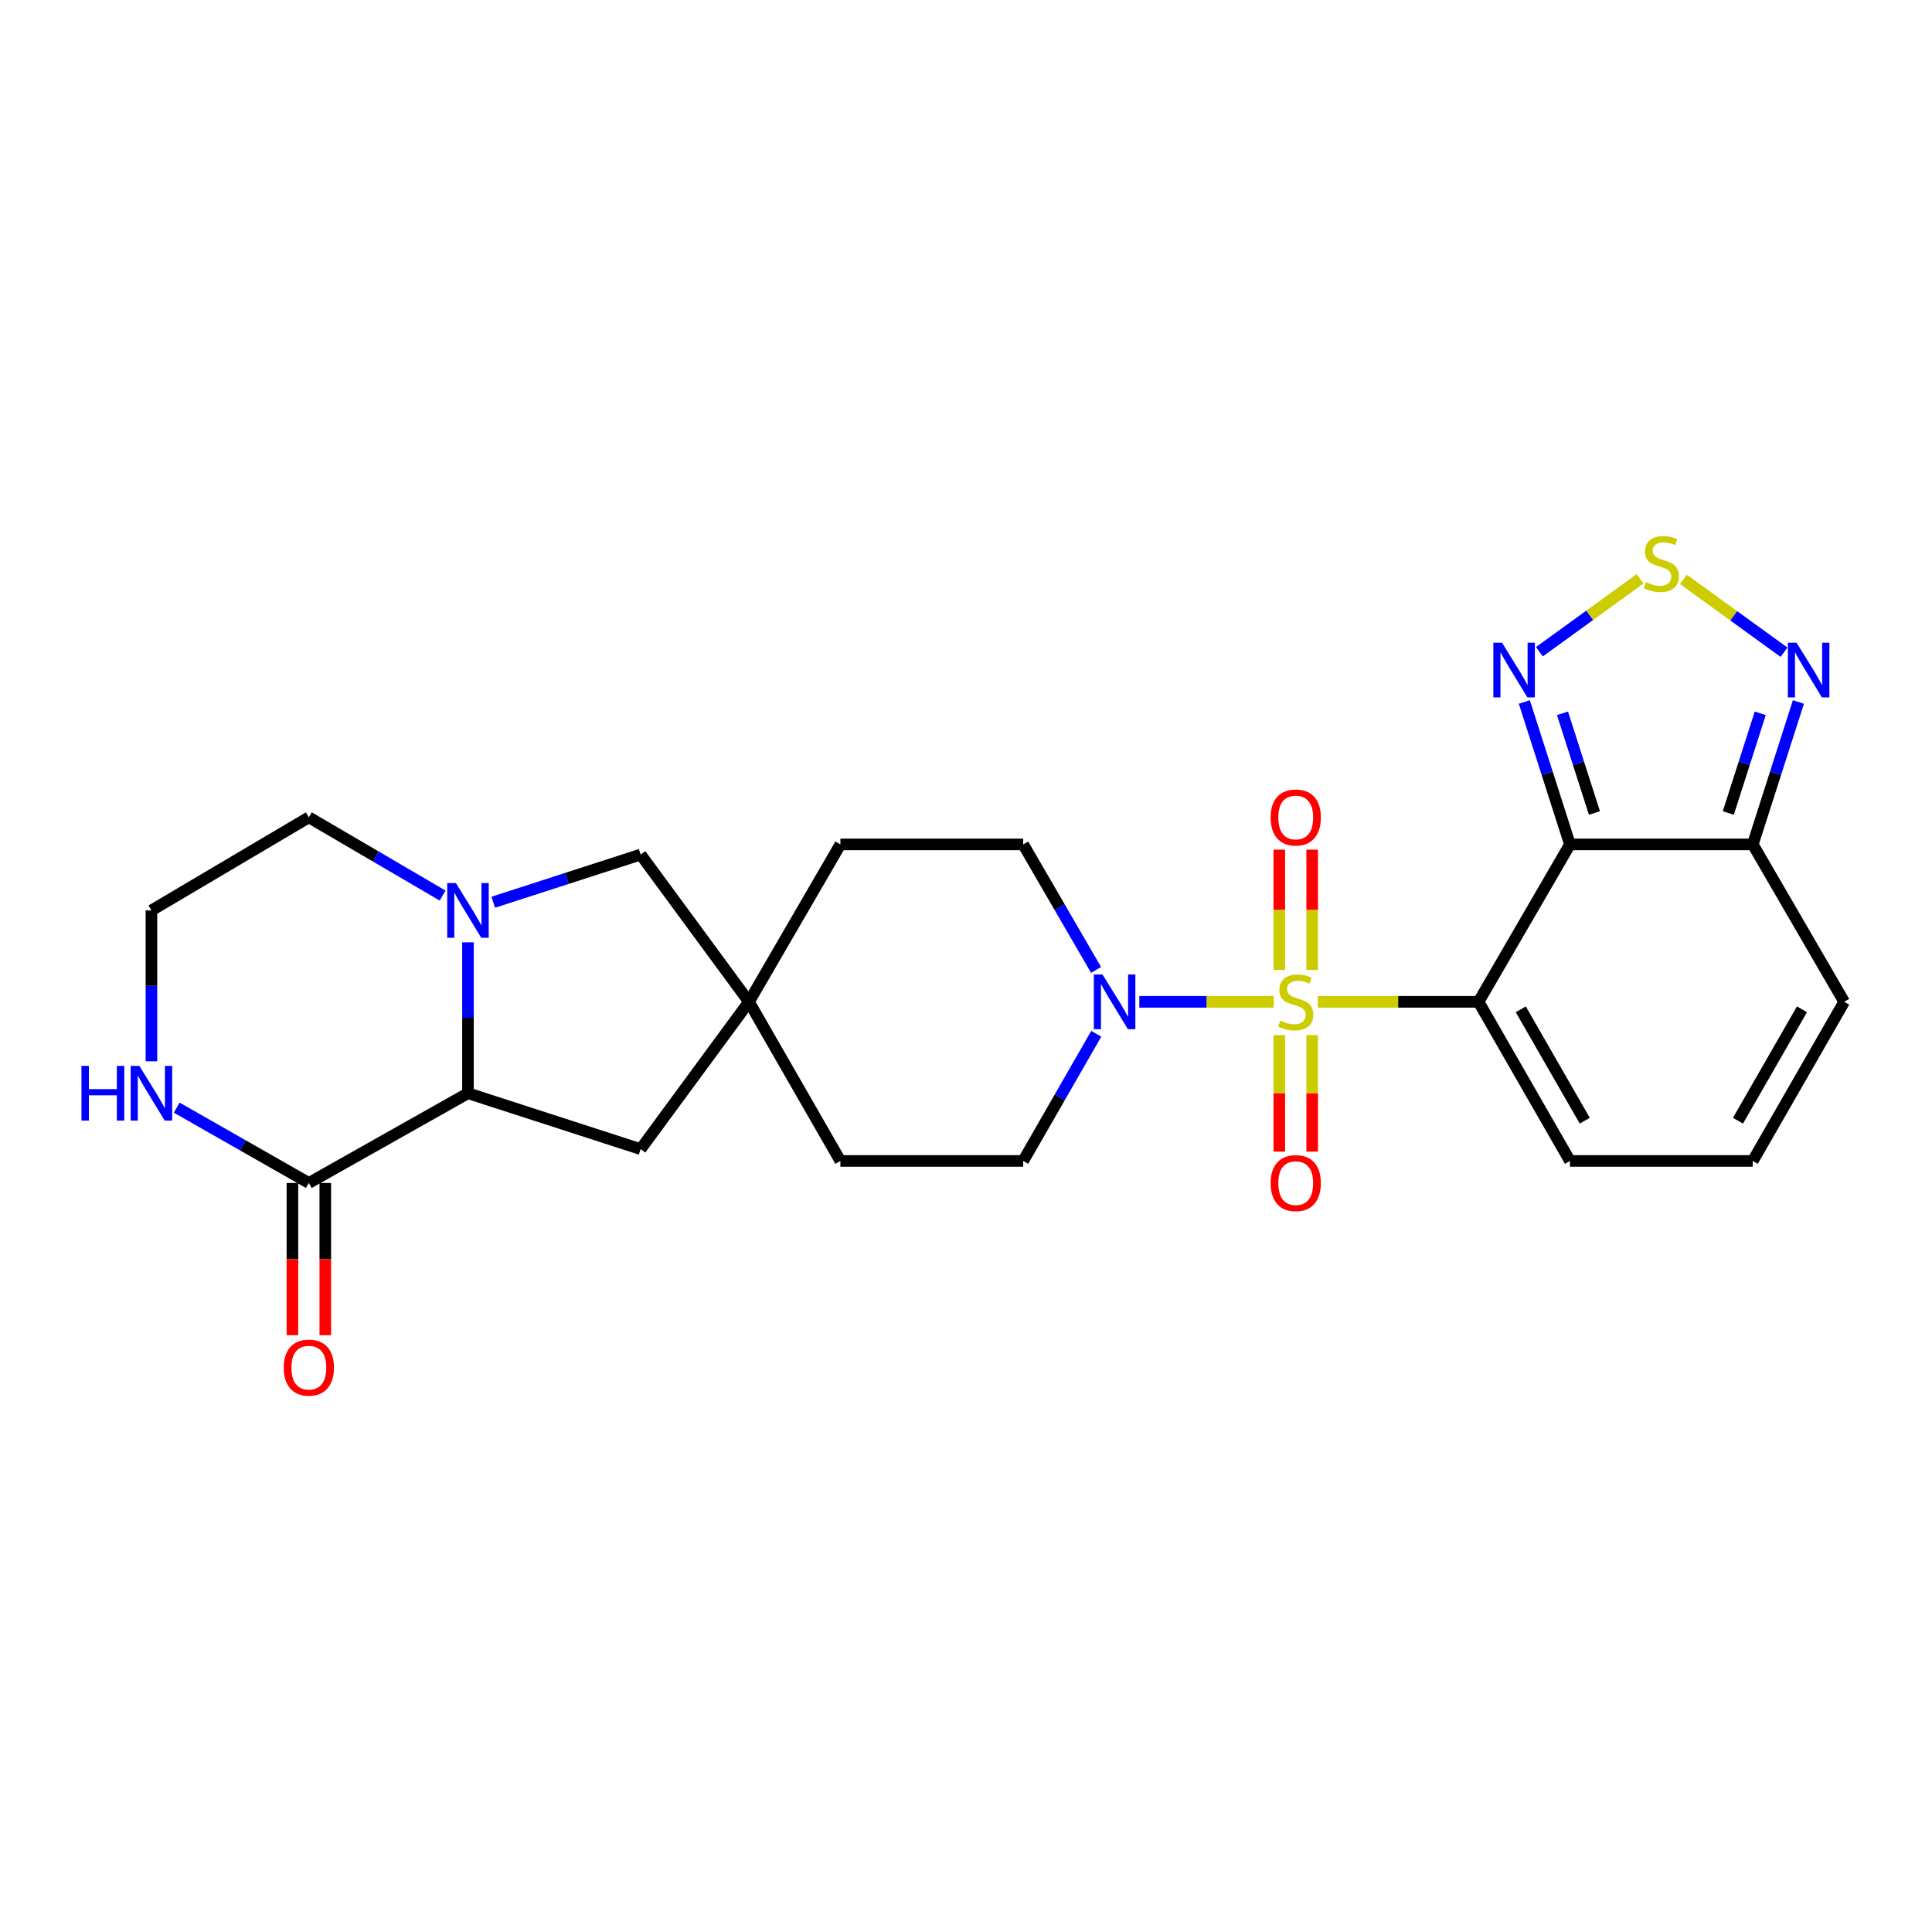 <?xml version='1.0' encoding='iso-8859-1'?>
<svg version='1.1' baseProfile='full'
              xmlns='http://www.w3.org/2000/svg'
                      xmlns:rdkit='http://www.rdkit.org/xml'
                      xmlns:xlink='http://www.w3.org/1999/xlink'
                  xml:space='preserve'
width='1000px' height='1000px' viewBox='0 0 1000 1000'>
<!-- END OF HEADER -->
<rect style='opacity:1.0;fill:#FFFFFF;stroke:none' width='1000' height='1000' x='0' y='0'> </rect>
<path class='bond-0' d='M 682.118,518.543 L 723.707,518.543' style='fill:none;fill-rule:evenodd;stroke:#CCCC00;stroke-width:6px;stroke-linecap:butt;stroke-linejoin:miter;stroke-opacity:1' />
<path class='bond-0' d='M 723.707,518.543 L 765.297,518.543' style='fill:none;fill-rule:evenodd;stroke:#000000;stroke-width:6px;stroke-linecap:butt;stroke-linejoin:miter;stroke-opacity:1' />
<path class='bond-1' d='M 659.248,518.543 L 624.482,518.543' style='fill:none;fill-rule:evenodd;stroke:#CCCC00;stroke-width:6px;stroke-linecap:butt;stroke-linejoin:miter;stroke-opacity:1' />
<path class='bond-1' d='M 624.482,518.543 L 589.716,518.543' style='fill:none;fill-rule:evenodd;stroke:#0000FF;stroke-width:6px;stroke-linecap:butt;stroke-linejoin:miter;stroke-opacity:1' />
<path class='bond-2' d='M 679.181,502.036 L 679.181,470.91' style='fill:none;fill-rule:evenodd;stroke:#CCCC00;stroke-width:6px;stroke-linecap:butt;stroke-linejoin:miter;stroke-opacity:1' />
<path class='bond-2' d='M 679.181,470.91 L 679.181,439.784' style='fill:none;fill-rule:evenodd;stroke:#FF0000;stroke-width:6px;stroke-linecap:butt;stroke-linejoin:miter;stroke-opacity:1' />
<path class='bond-2' d='M 662.163,502.036 L 662.163,470.91' style='fill:none;fill-rule:evenodd;stroke:#CCCC00;stroke-width:6px;stroke-linecap:butt;stroke-linejoin:miter;stroke-opacity:1' />
<path class='bond-2' d='M 662.163,470.91 L 662.163,439.784' style='fill:none;fill-rule:evenodd;stroke:#FF0000;stroke-width:6px;stroke-linecap:butt;stroke-linejoin:miter;stroke-opacity:1' />
<path class='bond-3' d='M 662.163,535.767 L 662.163,565.916' style='fill:none;fill-rule:evenodd;stroke:#CCCC00;stroke-width:6px;stroke-linecap:butt;stroke-linejoin:miter;stroke-opacity:1' />
<path class='bond-3' d='M 662.163,565.916 L 662.163,596.065' style='fill:none;fill-rule:evenodd;stroke:#FF0000;stroke-width:6px;stroke-linecap:butt;stroke-linejoin:miter;stroke-opacity:1' />
<path class='bond-3' d='M 679.181,535.767 L 679.181,565.916' style='fill:none;fill-rule:evenodd;stroke:#CCCC00;stroke-width:6px;stroke-linecap:butt;stroke-linejoin:miter;stroke-opacity:1' />
<path class='bond-3' d='M 679.181,565.916 L 679.181,596.065' style='fill:none;fill-rule:evenodd;stroke:#FF0000;stroke-width:6px;stroke-linecap:butt;stroke-linejoin:miter;stroke-opacity:1' />
<path class='bond-4' d='M 765.297,518.543 L 812.609,437.061' style='fill:none;fill-rule:evenodd;stroke:#000000;stroke-width:6px;stroke-linecap:butt;stroke-linejoin:miter;stroke-opacity:1' />
<path class='bond-5' d='M 765.297,518.543 L 812.609,600.905' style='fill:none;fill-rule:evenodd;stroke:#000000;stroke-width:6px;stroke-linecap:butt;stroke-linejoin:miter;stroke-opacity:1' />
<path class='bond-5' d='M 787.151,522.42 L 820.269,580.073' style='fill:none;fill-rule:evenodd;stroke:#000000;stroke-width:6px;stroke-linecap:butt;stroke-linejoin:miter;stroke-opacity:1' />
<path class='bond-6' d='M 812.609,437.061 L 800.8,400.202' style='fill:none;fill-rule:evenodd;stroke:#000000;stroke-width:6px;stroke-linecap:butt;stroke-linejoin:miter;stroke-opacity:1' />
<path class='bond-6' d='M 800.8,400.202 L 788.991,363.343' style='fill:none;fill-rule:evenodd;stroke:#0000FF;stroke-width:6px;stroke-linecap:butt;stroke-linejoin:miter;stroke-opacity:1' />
<path class='bond-6' d='M 825.273,420.811 L 817.007,395.01' style='fill:none;fill-rule:evenodd;stroke:#000000;stroke-width:6px;stroke-linecap:butt;stroke-linejoin:miter;stroke-opacity:1' />
<path class='bond-6' d='M 817.007,395.01 L 808.741,369.209' style='fill:none;fill-rule:evenodd;stroke:#0000FF;stroke-width:6px;stroke-linecap:butt;stroke-linejoin:miter;stroke-opacity:1' />
<path class='bond-7' d='M 812.609,437.061 L 907.233,437.061' style='fill:none;fill-rule:evenodd;stroke:#000000;stroke-width:6px;stroke-linecap:butt;stroke-linejoin:miter;stroke-opacity:1' />
<path class='bond-8' d='M 567.328,502.028 L 548.466,469.544' style='fill:none;fill-rule:evenodd;stroke:#0000FF;stroke-width:6px;stroke-linecap:butt;stroke-linejoin:miter;stroke-opacity:1' />
<path class='bond-8' d='M 548.466,469.544 L 529.605,437.061' style='fill:none;fill-rule:evenodd;stroke:#000000;stroke-width:6px;stroke-linecap:butt;stroke-linejoin:miter;stroke-opacity:1' />
<path class='bond-9' d='M 567.419,535.078 L 548.512,567.991' style='fill:none;fill-rule:evenodd;stroke:#0000FF;stroke-width:6px;stroke-linecap:butt;stroke-linejoin:miter;stroke-opacity:1' />
<path class='bond-9' d='M 548.512,567.991 L 529.605,600.905' style='fill:none;fill-rule:evenodd;stroke:#000000;stroke-width:6px;stroke-linecap:butt;stroke-linejoin:miter;stroke-opacity:1' />
<path class='bond-10' d='M 255.312,466.997 L 293.452,454.657' style='fill:none;fill-rule:evenodd;stroke:#0000FF;stroke-width:6px;stroke-linecap:butt;stroke-linejoin:miter;stroke-opacity:1' />
<path class='bond-10' d='M 293.452,454.657 L 331.592,442.318' style='fill:none;fill-rule:evenodd;stroke:#000000;stroke-width:6px;stroke-linecap:butt;stroke-linejoin:miter;stroke-opacity:1' />
<path class='bond-11' d='M 229.098,463.552 L 194.48,443.301' style='fill:none;fill-rule:evenodd;stroke:#0000FF;stroke-width:6px;stroke-linecap:butt;stroke-linejoin:miter;stroke-opacity:1' />
<path class='bond-11' d='M 194.48,443.301 L 159.862,423.049' style='fill:none;fill-rule:evenodd;stroke:#000000;stroke-width:6px;stroke-linecap:butt;stroke-linejoin:miter;stroke-opacity:1' />
<path class='bond-12' d='M 242.224,487.757 L 242.224,526.806' style='fill:none;fill-rule:evenodd;stroke:#0000FF;stroke-width:6px;stroke-linecap:butt;stroke-linejoin:miter;stroke-opacity:1' />
<path class='bond-12' d='M 242.224,526.806 L 242.224,565.855' style='fill:none;fill-rule:evenodd;stroke:#000000;stroke-width:6px;stroke-linecap:butt;stroke-linejoin:miter;stroke-opacity:1' />
<path class='bond-13' d='M 796.789,337.333 L 822.84,318.468' style='fill:none;fill-rule:evenodd;stroke:#0000FF;stroke-width:6px;stroke-linecap:butt;stroke-linejoin:miter;stroke-opacity:1' />
<path class='bond-13' d='M 822.84,318.468 L 848.892,299.603' style='fill:none;fill-rule:evenodd;stroke:#CCCC00;stroke-width:6px;stroke-linecap:butt;stroke-linejoin:miter;stroke-opacity:1' />
<path class='bond-14' d='M 907.233,437.061 L 919.042,400.202' style='fill:none;fill-rule:evenodd;stroke:#000000;stroke-width:6px;stroke-linecap:butt;stroke-linejoin:miter;stroke-opacity:1' />
<path class='bond-14' d='M 919.042,400.202 L 930.851,363.343' style='fill:none;fill-rule:evenodd;stroke:#0000FF;stroke-width:6px;stroke-linecap:butt;stroke-linejoin:miter;stroke-opacity:1' />
<path class='bond-14' d='M 894.569,420.811 L 902.835,395.01' style='fill:none;fill-rule:evenodd;stroke:#000000;stroke-width:6px;stroke-linecap:butt;stroke-linejoin:miter;stroke-opacity:1' />
<path class='bond-14' d='M 902.835,395.01 L 911.101,369.209' style='fill:none;fill-rule:evenodd;stroke:#0000FF;stroke-width:6px;stroke-linecap:butt;stroke-linejoin:miter;stroke-opacity:1' />
<path class='bond-15' d='M 907.233,437.061 L 954.545,518.543' style='fill:none;fill-rule:evenodd;stroke:#000000;stroke-width:6px;stroke-linecap:butt;stroke-linejoin:miter;stroke-opacity:1' />
<path class='bond-16' d='M 871.354,299.895 L 897.38,318.742' style='fill:none;fill-rule:evenodd;stroke:#CCCC00;stroke-width:6px;stroke-linecap:butt;stroke-linejoin:miter;stroke-opacity:1' />
<path class='bond-16' d='M 897.38,318.742 L 923.406,337.589' style='fill:none;fill-rule:evenodd;stroke:#0000FF;stroke-width:6px;stroke-linecap:butt;stroke-linejoin:miter;stroke-opacity:1' />
<path class='bond-17' d='M 242.224,565.855 L 331.592,594.778' style='fill:none;fill-rule:evenodd;stroke:#000000;stroke-width:6px;stroke-linecap:butt;stroke-linejoin:miter;stroke-opacity:1' />
<path class='bond-18' d='M 242.224,565.855 L 159.862,612.298' style='fill:none;fill-rule:evenodd;stroke:#000000;stroke-width:6px;stroke-linecap:butt;stroke-linejoin:miter;stroke-opacity:1' />
<path class='bond-19' d='M 159.862,612.298 L 125.664,592.806' style='fill:none;fill-rule:evenodd;stroke:#000000;stroke-width:6px;stroke-linecap:butt;stroke-linejoin:miter;stroke-opacity:1' />
<path class='bond-19' d='M 125.664,592.806 L 91.465,573.313' style='fill:none;fill-rule:evenodd;stroke:#0000FF;stroke-width:6px;stroke-linecap:butt;stroke-linejoin:miter;stroke-opacity:1' />
<path class='bond-20' d='M 151.353,612.298 L 151.353,651.696' style='fill:none;fill-rule:evenodd;stroke:#000000;stroke-width:6px;stroke-linecap:butt;stroke-linejoin:miter;stroke-opacity:1' />
<path class='bond-20' d='M 151.353,651.696 L 151.353,691.094' style='fill:none;fill-rule:evenodd;stroke:#FF0000;stroke-width:6px;stroke-linecap:butt;stroke-linejoin:miter;stroke-opacity:1' />
<path class='bond-20' d='M 168.372,612.298 L 168.372,651.696' style='fill:none;fill-rule:evenodd;stroke:#000000;stroke-width:6px;stroke-linecap:butt;stroke-linejoin:miter;stroke-opacity:1' />
<path class='bond-20' d='M 168.372,651.696 L 168.372,691.094' style='fill:none;fill-rule:evenodd;stroke:#FF0000;stroke-width:6px;stroke-linecap:butt;stroke-linejoin:miter;stroke-opacity:1' />
<path class='bond-21' d='M 387.668,518.543 L 434.981,600.905' style='fill:none;fill-rule:evenodd;stroke:#000000;stroke-width:6px;stroke-linecap:butt;stroke-linejoin:miter;stroke-opacity:1' />
<path class='bond-22' d='M 387.668,518.543 L 331.592,442.318' style='fill:none;fill-rule:evenodd;stroke:#000000;stroke-width:6px;stroke-linecap:butt;stroke-linejoin:miter;stroke-opacity:1' />
<path class='bond-23' d='M 387.668,518.543 L 331.592,594.778' style='fill:none;fill-rule:evenodd;stroke:#000000;stroke-width:6px;stroke-linecap:butt;stroke-linejoin:miter;stroke-opacity:1' />
<path class='bond-24' d='M 387.668,518.543 L 434.981,437.061' style='fill:none;fill-rule:evenodd;stroke:#000000;stroke-width:6px;stroke-linecap:butt;stroke-linejoin:miter;stroke-opacity:1' />
<path class='bond-25' d='M 812.609,600.905 L 907.233,600.905' style='fill:none;fill-rule:evenodd;stroke:#000000;stroke-width:6px;stroke-linecap:butt;stroke-linejoin:miter;stroke-opacity:1' />
<path class='bond-26' d='M 78.38,549.33 L 78.38,510.28' style='fill:none;fill-rule:evenodd;stroke:#0000FF;stroke-width:6px;stroke-linecap:butt;stroke-linejoin:miter;stroke-opacity:1' />
<path class='bond-26' d='M 78.38,510.28 L 78.38,471.231' style='fill:none;fill-rule:evenodd;stroke:#000000;stroke-width:6px;stroke-linecap:butt;stroke-linejoin:miter;stroke-opacity:1' />
<path class='bond-27' d='M 907.233,600.905 L 954.545,518.543' style='fill:none;fill-rule:evenodd;stroke:#000000;stroke-width:6px;stroke-linecap:butt;stroke-linejoin:miter;stroke-opacity:1' />
<path class='bond-27' d='M 899.573,580.073 L 932.691,522.42' style='fill:none;fill-rule:evenodd;stroke:#000000;stroke-width:6px;stroke-linecap:butt;stroke-linejoin:miter;stroke-opacity:1' />
<path class='bond-28' d='M 529.605,437.061 L 434.981,437.061' style='fill:none;fill-rule:evenodd;stroke:#000000;stroke-width:6px;stroke-linecap:butt;stroke-linejoin:miter;stroke-opacity:1' />
<path class='bond-29' d='M 529.605,600.905 L 434.981,600.905' style='fill:none;fill-rule:evenodd;stroke:#000000;stroke-width:6px;stroke-linecap:butt;stroke-linejoin:miter;stroke-opacity:1' />
<path class='bond-30' d='M 159.862,423.049 L 78.38,471.231' style='fill:none;fill-rule:evenodd;stroke:#000000;stroke-width:6px;stroke-linecap:butt;stroke-linejoin:miter;stroke-opacity:1' />
<path  class='atom-0' d='M 662.672 528.263
Q 662.992 528.383, 664.312 528.943
Q 665.632 529.503, 667.072 529.863
Q 668.552 530.183, 669.992 530.183
Q 672.672 530.183, 674.232 528.903
Q 675.792 527.583, 675.792 525.303
Q 675.792 523.743, 674.992 522.783
Q 674.232 521.823, 673.032 521.303
Q 671.832 520.783, 669.832 520.183
Q 667.312 519.423, 665.792 518.703
Q 664.312 517.983, 663.232 516.463
Q 662.192 514.943, 662.192 512.383
Q 662.192 508.823, 664.592 506.623
Q 667.032 504.423, 671.832 504.423
Q 675.112 504.423, 678.832 505.983
L 677.912 509.063
Q 674.512 507.663, 671.952 507.663
Q 669.192 507.663, 667.672 508.823
Q 666.152 509.943, 666.192 511.903
Q 666.192 513.423, 666.952 514.343
Q 667.752 515.263, 668.872 515.783
Q 670.032 516.303, 671.952 516.903
Q 674.512 517.703, 676.032 518.503
Q 677.552 519.303, 678.632 520.943
Q 679.752 522.543, 679.752 525.303
Q 679.752 529.223, 677.112 531.343
Q 674.512 533.423, 670.152 533.423
Q 667.632 533.423, 665.712 532.863
Q 663.832 532.343, 661.592 531.423
L 662.672 528.263
' fill='#CCCC00'/>
<path  class='atom-3' d='M 570.657 504.383
L 579.937 519.383
Q 580.857 520.863, 582.337 523.543
Q 583.817 526.223, 583.897 526.383
L 583.897 504.383
L 587.657 504.383
L 587.657 532.703
L 583.777 532.703
L 573.817 516.303
Q 572.657 514.383, 571.417 512.183
Q 570.217 509.983, 569.857 509.303
L 569.857 532.703
L 566.177 532.703
L 566.177 504.383
L 570.657 504.383
' fill='#0000FF'/>
<path  class='atom-4' d='M 235.964 457.071
L 245.244 472.071
Q 246.164 473.551, 247.644 476.231
Q 249.124 478.911, 249.204 479.071
L 249.204 457.071
L 252.964 457.071
L 252.964 485.391
L 249.084 485.391
L 239.124 468.991
Q 237.964 467.071, 236.724 464.871
Q 235.524 462.671, 235.164 461.991
L 235.164 485.391
L 231.484 485.391
L 231.484 457.071
L 235.964 457.071
' fill='#0000FF'/>
<path  class='atom-5' d='M 777.436 332.654
L 786.716 347.654
Q 787.636 349.134, 789.116 351.814
Q 790.596 354.494, 790.676 354.654
L 790.676 332.654
L 794.436 332.654
L 794.436 360.974
L 790.556 360.974
L 780.596 344.574
Q 779.436 342.654, 778.196 340.454
Q 776.996 338.254, 776.636 337.574
L 776.636 360.974
L 772.956 360.974
L 772.956 332.654
L 777.436 332.654
' fill='#0000FF'/>
<path  class='atom-7' d='M 851.921 301.337
Q 852.241 301.457, 853.561 302.017
Q 854.881 302.577, 856.321 302.937
Q 857.801 303.257, 859.241 303.257
Q 861.921 303.257, 863.481 301.977
Q 865.041 300.657, 865.041 298.377
Q 865.041 296.817, 864.241 295.857
Q 863.481 294.897, 862.281 294.377
Q 861.081 293.857, 859.081 293.257
Q 856.561 292.497, 855.041 291.777
Q 853.561 291.057, 852.481 289.537
Q 851.441 288.017, 851.441 285.457
Q 851.441 281.897, 853.841 279.697
Q 856.281 277.497, 861.081 277.497
Q 864.361 277.497, 868.081 279.057
L 867.161 282.137
Q 863.761 280.737, 861.201 280.737
Q 858.441 280.737, 856.921 281.897
Q 855.401 283.017, 855.441 284.977
Q 855.441 286.497, 856.201 287.417
Q 857.001 288.337, 858.121 288.857
Q 859.281 289.377, 861.201 289.977
Q 863.761 290.777, 865.281 291.577
Q 866.801 292.377, 867.881 294.017
Q 869.001 295.617, 869.001 298.377
Q 869.001 302.297, 866.361 304.417
Q 863.761 306.497, 859.401 306.497
Q 856.881 306.497, 854.961 305.937
Q 853.081 305.417, 850.841 304.497
L 851.921 301.337
' fill='#CCCC00'/>
<path  class='atom-9' d='M 929.886 332.654
L 939.166 347.654
Q 940.086 349.134, 941.566 351.814
Q 943.046 354.494, 943.126 354.654
L 943.126 332.654
L 946.886 332.654
L 946.886 360.974
L 943.006 360.974
L 933.046 344.574
Q 931.886 342.654, 930.646 340.454
Q 929.446 338.254, 929.086 337.574
L 929.086 360.974
L 925.406 360.974
L 925.406 332.654
L 929.886 332.654
' fill='#0000FF'/>
<path  class='atom-13' d='M 657.672 423.129
Q 657.672 416.329, 661.032 412.529
Q 664.392 408.729, 670.672 408.729
Q 676.952 408.729, 680.312 412.529
Q 683.672 416.329, 683.672 423.129
Q 683.672 430.009, 680.272 433.929
Q 676.872 437.809, 670.672 437.809
Q 664.432 437.809, 661.032 433.929
Q 657.672 430.049, 657.672 423.129
M 670.672 434.609
Q 674.992 434.609, 677.312 431.729
Q 679.672 428.809, 679.672 423.129
Q 679.672 417.569, 677.312 414.769
Q 674.992 411.929, 670.672 411.929
Q 666.352 411.929, 663.992 414.729
Q 661.672 417.529, 661.672 423.129
Q 661.672 428.849, 663.992 431.729
Q 666.352 434.609, 670.672 434.609
' fill='#FF0000'/>
<path  class='atom-14' d='M 657.672 612.378
Q 657.672 605.578, 661.032 601.778
Q 664.392 597.978, 670.672 597.978
Q 676.952 597.978, 680.312 601.778
Q 683.672 605.578, 683.672 612.378
Q 683.672 619.258, 680.272 623.178
Q 676.872 627.058, 670.672 627.058
Q 664.432 627.058, 661.032 623.178
Q 657.672 619.298, 657.672 612.378
M 670.672 623.858
Q 674.992 623.858, 677.312 620.978
Q 679.672 618.058, 679.672 612.378
Q 679.672 606.818, 677.312 604.018
Q 674.992 601.178, 670.672 601.178
Q 666.352 601.178, 663.992 603.978
Q 661.672 606.778, 661.672 612.378
Q 661.672 618.098, 663.992 620.978
Q 666.352 623.858, 670.672 623.858
' fill='#FF0000'/>
<path  class='atom-16' d='M 42.16 551.695
L 46 551.695
L 46 563.735
L 60.48 563.735
L 60.48 551.695
L 64.32 551.695
L 64.32 580.015
L 60.48 580.015
L 60.48 566.935
L 46 566.935
L 46 580.015
L 42.16 580.015
L 42.16 551.695
' fill='#0000FF'/>
<path  class='atom-16' d='M 72.12 551.695
L 81.4 566.695
Q 82.32 568.175, 83.8 570.855
Q 85.28 573.535, 85.36 573.695
L 85.36 551.695
L 89.12 551.695
L 89.12 580.015
L 85.24 580.015
L 75.28 563.615
Q 74.12 561.695, 72.88 559.495
Q 71.68 557.295, 71.32 556.615
L 71.32 580.015
L 67.64 580.015
L 67.64 551.695
L 72.12 551.695
' fill='#0000FF'/>
<path  class='atom-22' d='M 146.862 707.882
Q 146.862 701.082, 150.222 697.282
Q 153.582 693.482, 159.862 693.482
Q 166.142 693.482, 169.502 697.282
Q 172.862 701.082, 172.862 707.882
Q 172.862 714.762, 169.462 718.682
Q 166.062 722.562, 159.862 722.562
Q 153.622 722.562, 150.222 718.682
Q 146.862 714.802, 146.862 707.882
M 159.862 719.362
Q 164.182 719.362, 166.502 716.482
Q 168.862 713.562, 168.862 707.882
Q 168.862 702.322, 166.502 699.522
Q 164.182 696.682, 159.862 696.682
Q 155.542 696.682, 153.182 699.482
Q 150.862 702.282, 150.862 707.882
Q 150.862 713.602, 153.182 716.482
Q 155.542 719.362, 159.862 719.362
' fill='#FF0000'/>
</svg>
